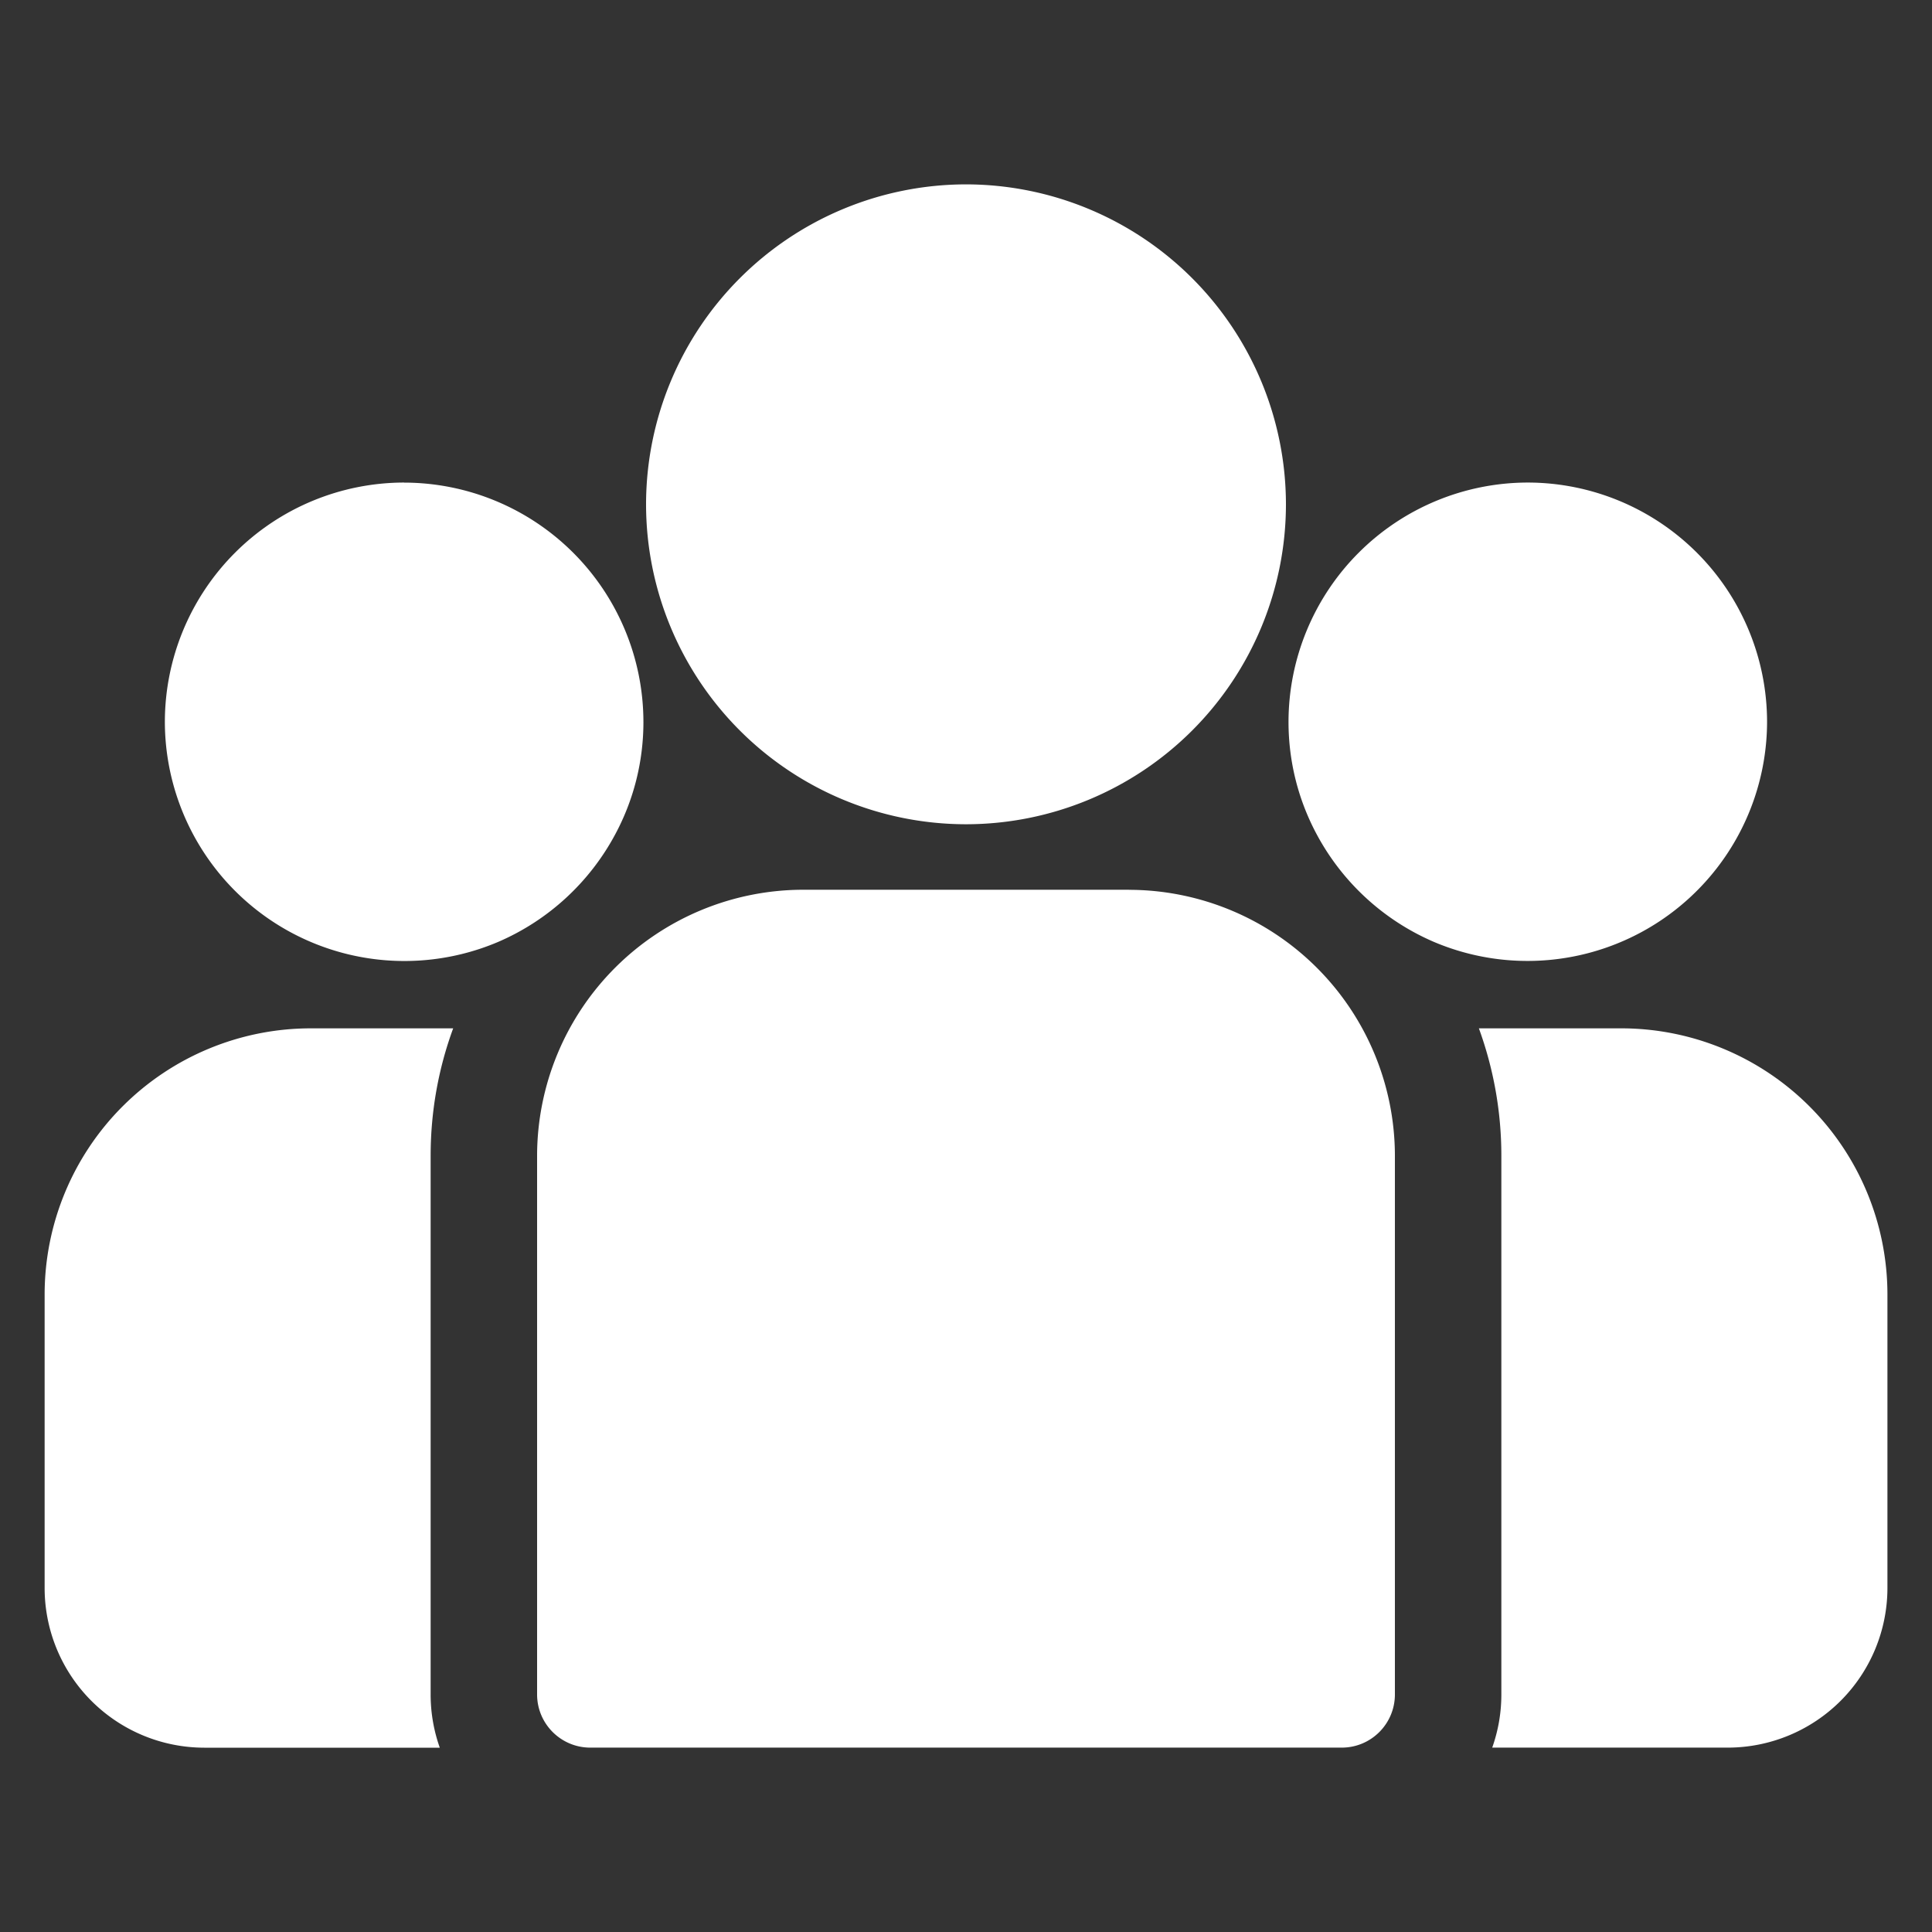 <svg xmlns="http://www.w3.org/2000/svg" width="30" height="30" fill="none">
  <rect width="100%" height="100%" fill="#333333" stroke="none"/>
  <g fill="#fff" clip-path="url(#a)">
    <path d="M25.177 15.968h-2.213c.225.618.349 1.284.349 1.979v8.364c0 .29-.05.567-.142.826h3.658a2.481 2.481 0 0 0 2.479-2.479v-4.56a4.135 4.135 0 0 0-4.131-4.13Zm-18.49 1.979c0-.695.123-1.361.35-1.979H4.822A4.135 4.135 0 0 0 .693 20.1v4.56a2.481 2.481 0 0 0 2.478 2.478h3.658a2.467 2.467 0 0 1-.142-.826v-8.364Zm10.843-4.131h-5.06a4.135 4.135 0 0 0-4.13 4.131v8.364c0 .456.37.826.826.826h11.668c.457 0 .826-.37.826-.826v-8.364a4.135 4.135 0 0 0-4.13-4.13ZM15 2.863a4.973 4.973 0 0 0-4.968 4.968A4.971 4.971 0 0 0 15 12.799a4.971 4.971 0 0 0 4.968-4.968A4.973 4.973 0 0 0 15 2.863Zm-8.723 4.63A3.72 3.72 0 0 0 2.56 11.21a3.72 3.72 0 0 0 5.18 3.414 3.738 3.738 0 0 0 1.814-1.67c.279-.52.437-1.114.437-1.744a3.72 3.72 0 0 0-3.715-3.716Zm17.446 0a3.72 3.72 0 0 0-3.715 3.716c0 .63.158 1.224.437 1.745a3.739 3.739 0 0 0 1.814 1.669 3.72 3.72 0 0 0 5.18-3.414 3.72 3.72 0 0 0-3.716-3.716Z"/>
  </g>
  <defs>
    <clipPath id="a">
      <path fill="#fff" d="M.692.692h28.615v28.615H.692z"/>
    </clipPath>
  </defs>
</svg>